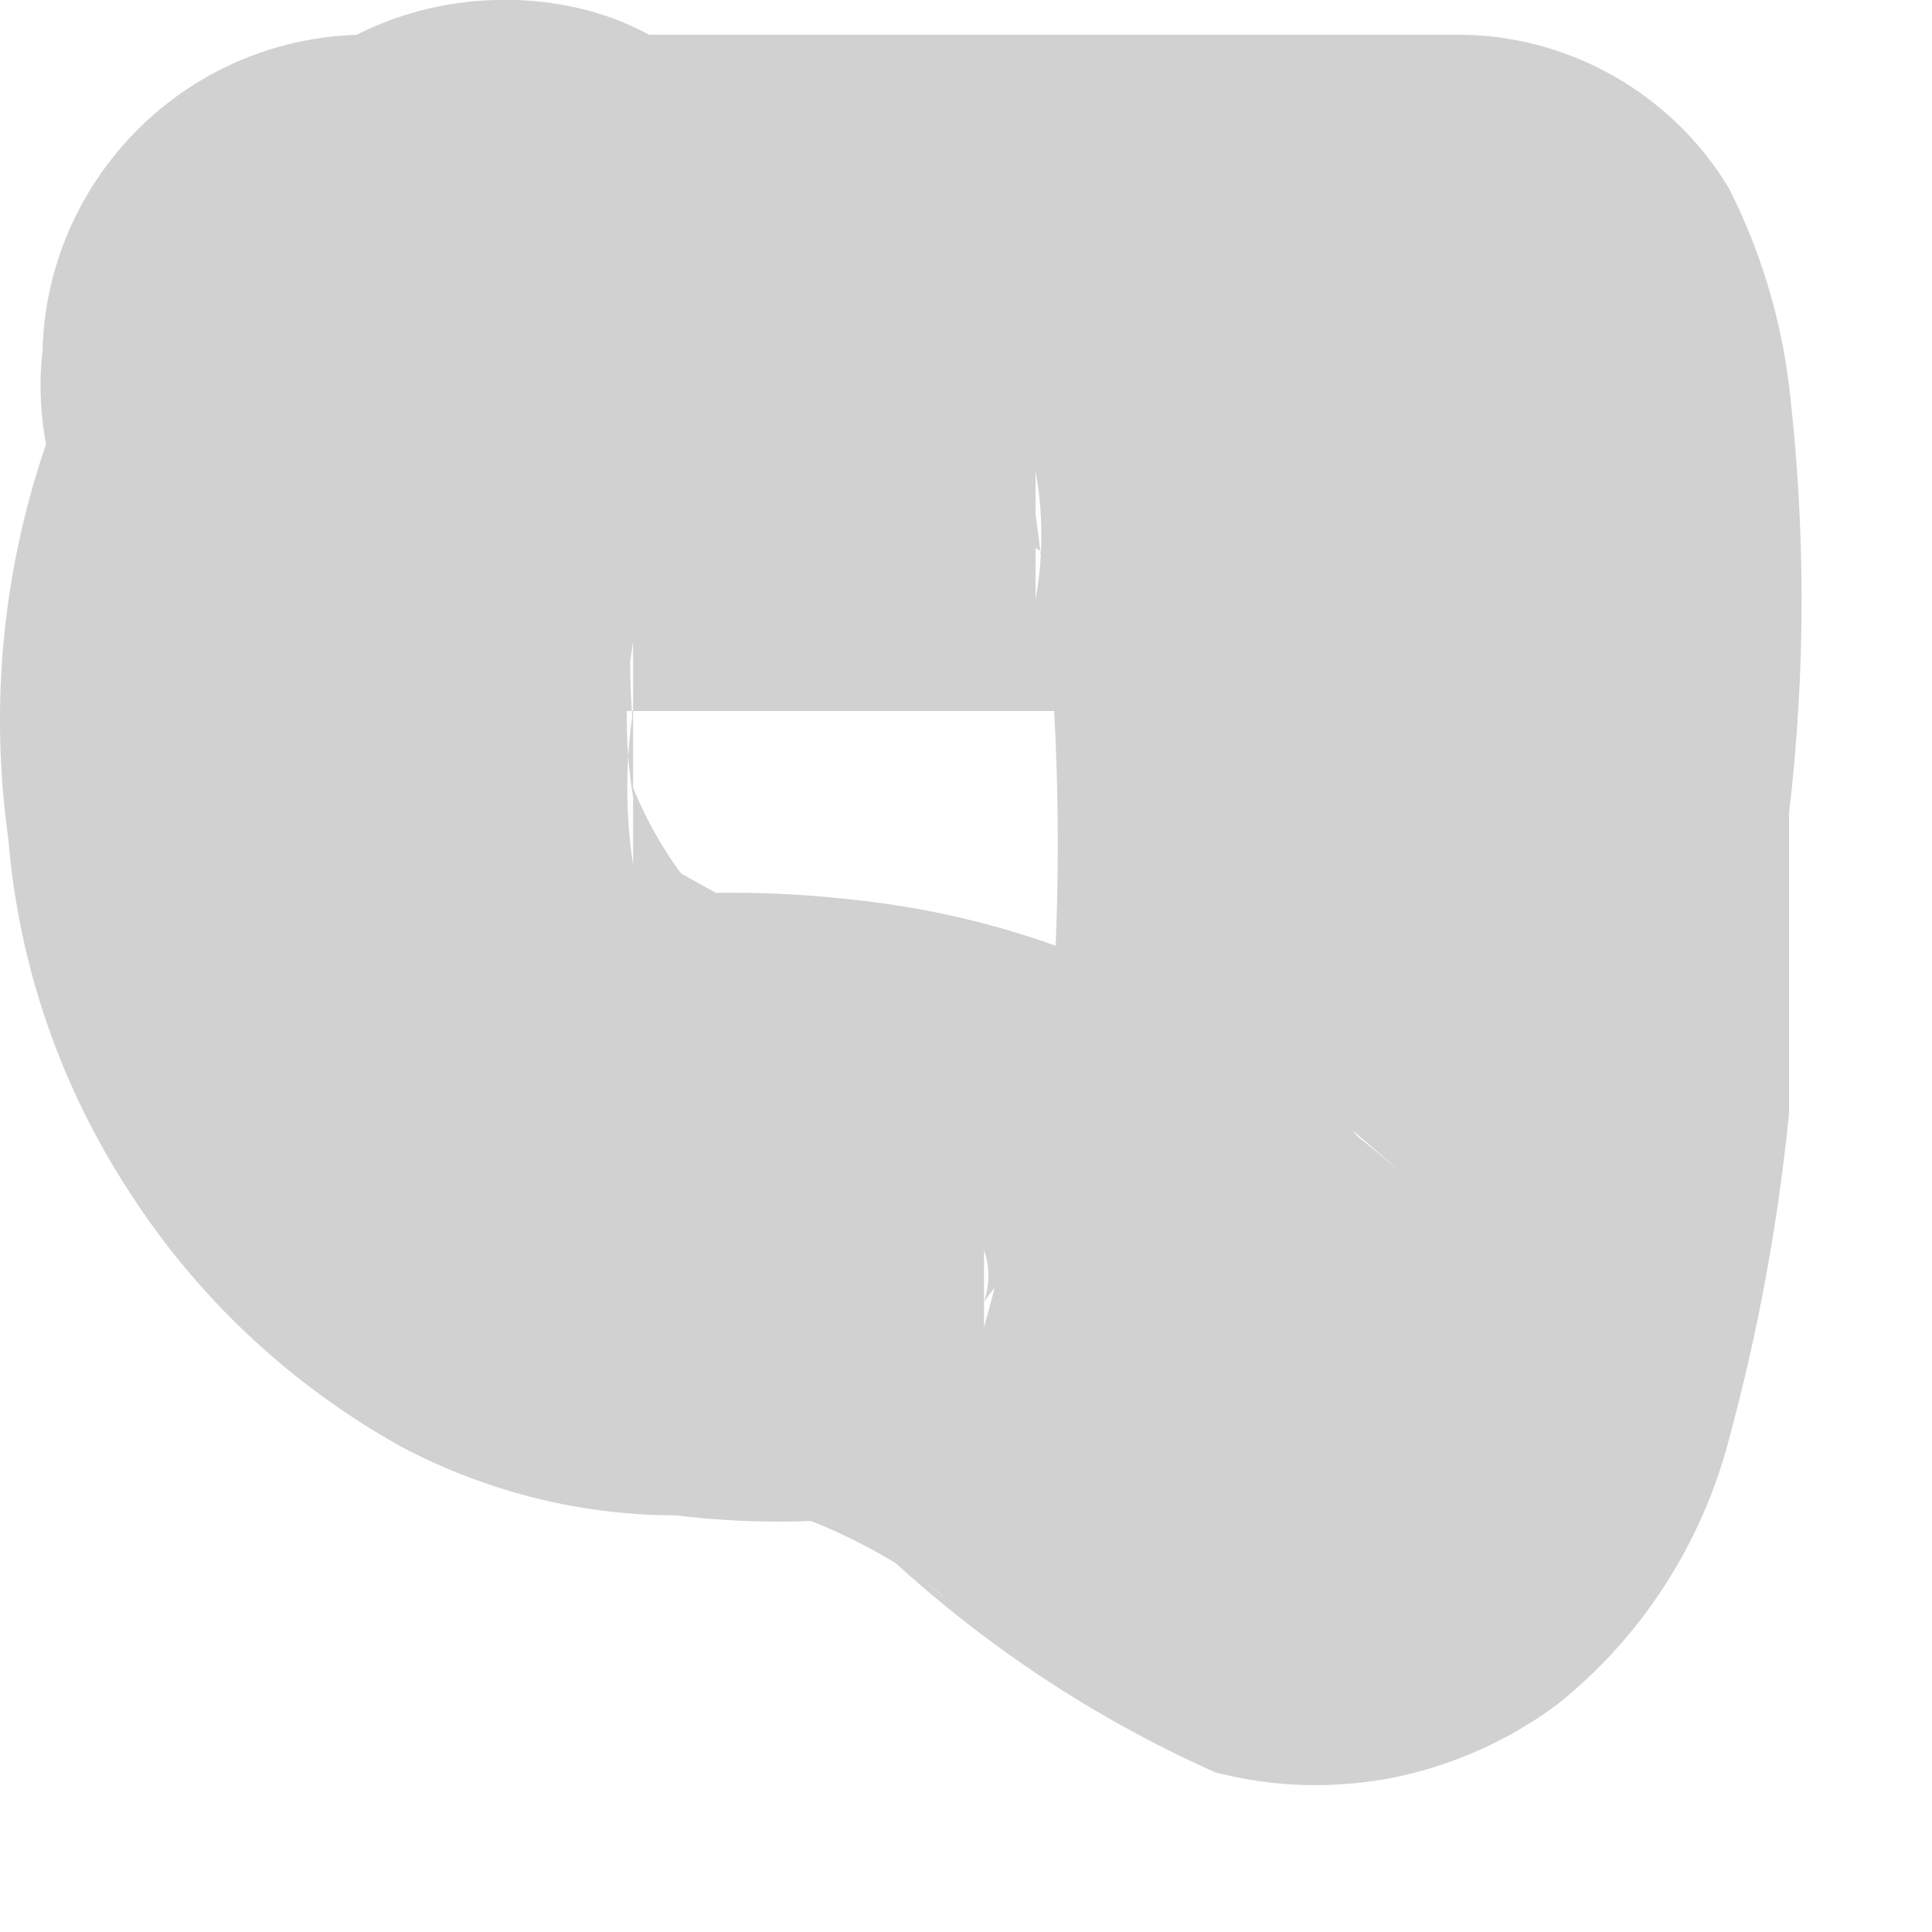 <?xml version="1.0" encoding="utf-8"?>
<svg xmlns="http://www.w3.org/2000/svg" fill="none" height="100%" overflow="visible" preserveAspectRatio="none" style="display: block;" viewBox="0 0 3 3" width="100%">
<path d="M0.558 1.104H2.033L1.608 0.851V0.732C1.62 0.797 1.62 0.865 1.608 0.931V0.798C1.654 1.138 1.654 1.482 1.608 1.822V1.689C1.589 1.814 1.562 1.939 1.528 2.061V1.941C1.537 1.967 1.537 1.995 1.528 2.021L1.608 1.915L1.714 1.835H1.834H1.967H2.1H2.219C2.172 1.821 2.13 1.793 2.1 1.755L2.193 1.835C2.055 1.717 1.909 1.61 1.754 1.516C1.616 1.451 1.467 1.411 1.315 1.396C1.196 1.383 1.076 1.383 0.956 1.396H1.116H1.01H1.129L1.01 1.33L1.116 1.41C1.077 1.377 1.042 1.342 1.01 1.303L1.089 1.396C1.045 1.345 1.009 1.287 0.983 1.223V1.343C0.971 1.264 0.971 1.183 0.983 1.104V1.237C0.97 1.158 0.97 1.077 0.983 0.997V1.13C0.977 1.06 0.977 0.988 0.983 0.918V1.037L1.089 0.864L1.01 0.971L1.129 0.851C1.223 0.755 1.275 0.626 1.275 0.492C1.276 0.428 1.263 0.364 1.238 0.305C1.212 0.245 1.176 0.191 1.129 0.147C1.083 0.098 1.028 0.06 0.966 0.034C0.904 0.009 0.837 -0.002 0.77 0C0.641 0.003 0.517 0.055 0.425 0.147C0.268 0.292 0.149 0.473 0.077 0.674C0.005 0.876 -0.017 1.091 0.013 1.303C0.029 1.499 0.094 1.687 0.201 1.851C0.307 2.016 0.453 2.152 0.624 2.247C0.755 2.316 0.901 2.353 1.049 2.353C1.155 2.366 1.263 2.366 1.369 2.353H1.236C1.322 2.384 1.403 2.429 1.475 2.486L1.369 2.407C1.521 2.55 1.696 2.667 1.887 2.752C1.978 2.776 2.073 2.778 2.165 2.76C2.257 2.741 2.344 2.702 2.419 2.646C2.55 2.541 2.643 2.396 2.685 2.234C2.73 2.068 2.761 1.899 2.778 1.729V1.263C2.804 1.043 2.804 0.819 2.778 0.599C2.765 0.492 2.733 0.388 2.685 0.293C2.641 0.219 2.578 0.159 2.504 0.117C2.429 0.075 2.345 0.053 2.259 0.054H0.558C0.428 0.057 0.305 0.11 0.214 0.201C0.122 0.293 0.069 0.416 0.066 0.545C0.058 0.615 0.066 0.685 0.087 0.752C0.108 0.819 0.143 0.88 0.189 0.933C0.235 0.985 0.292 1.027 0.355 1.057C0.419 1.086 0.488 1.102 0.558 1.104Z" fill="#D1D1D1" id="Vector"/>
</svg>